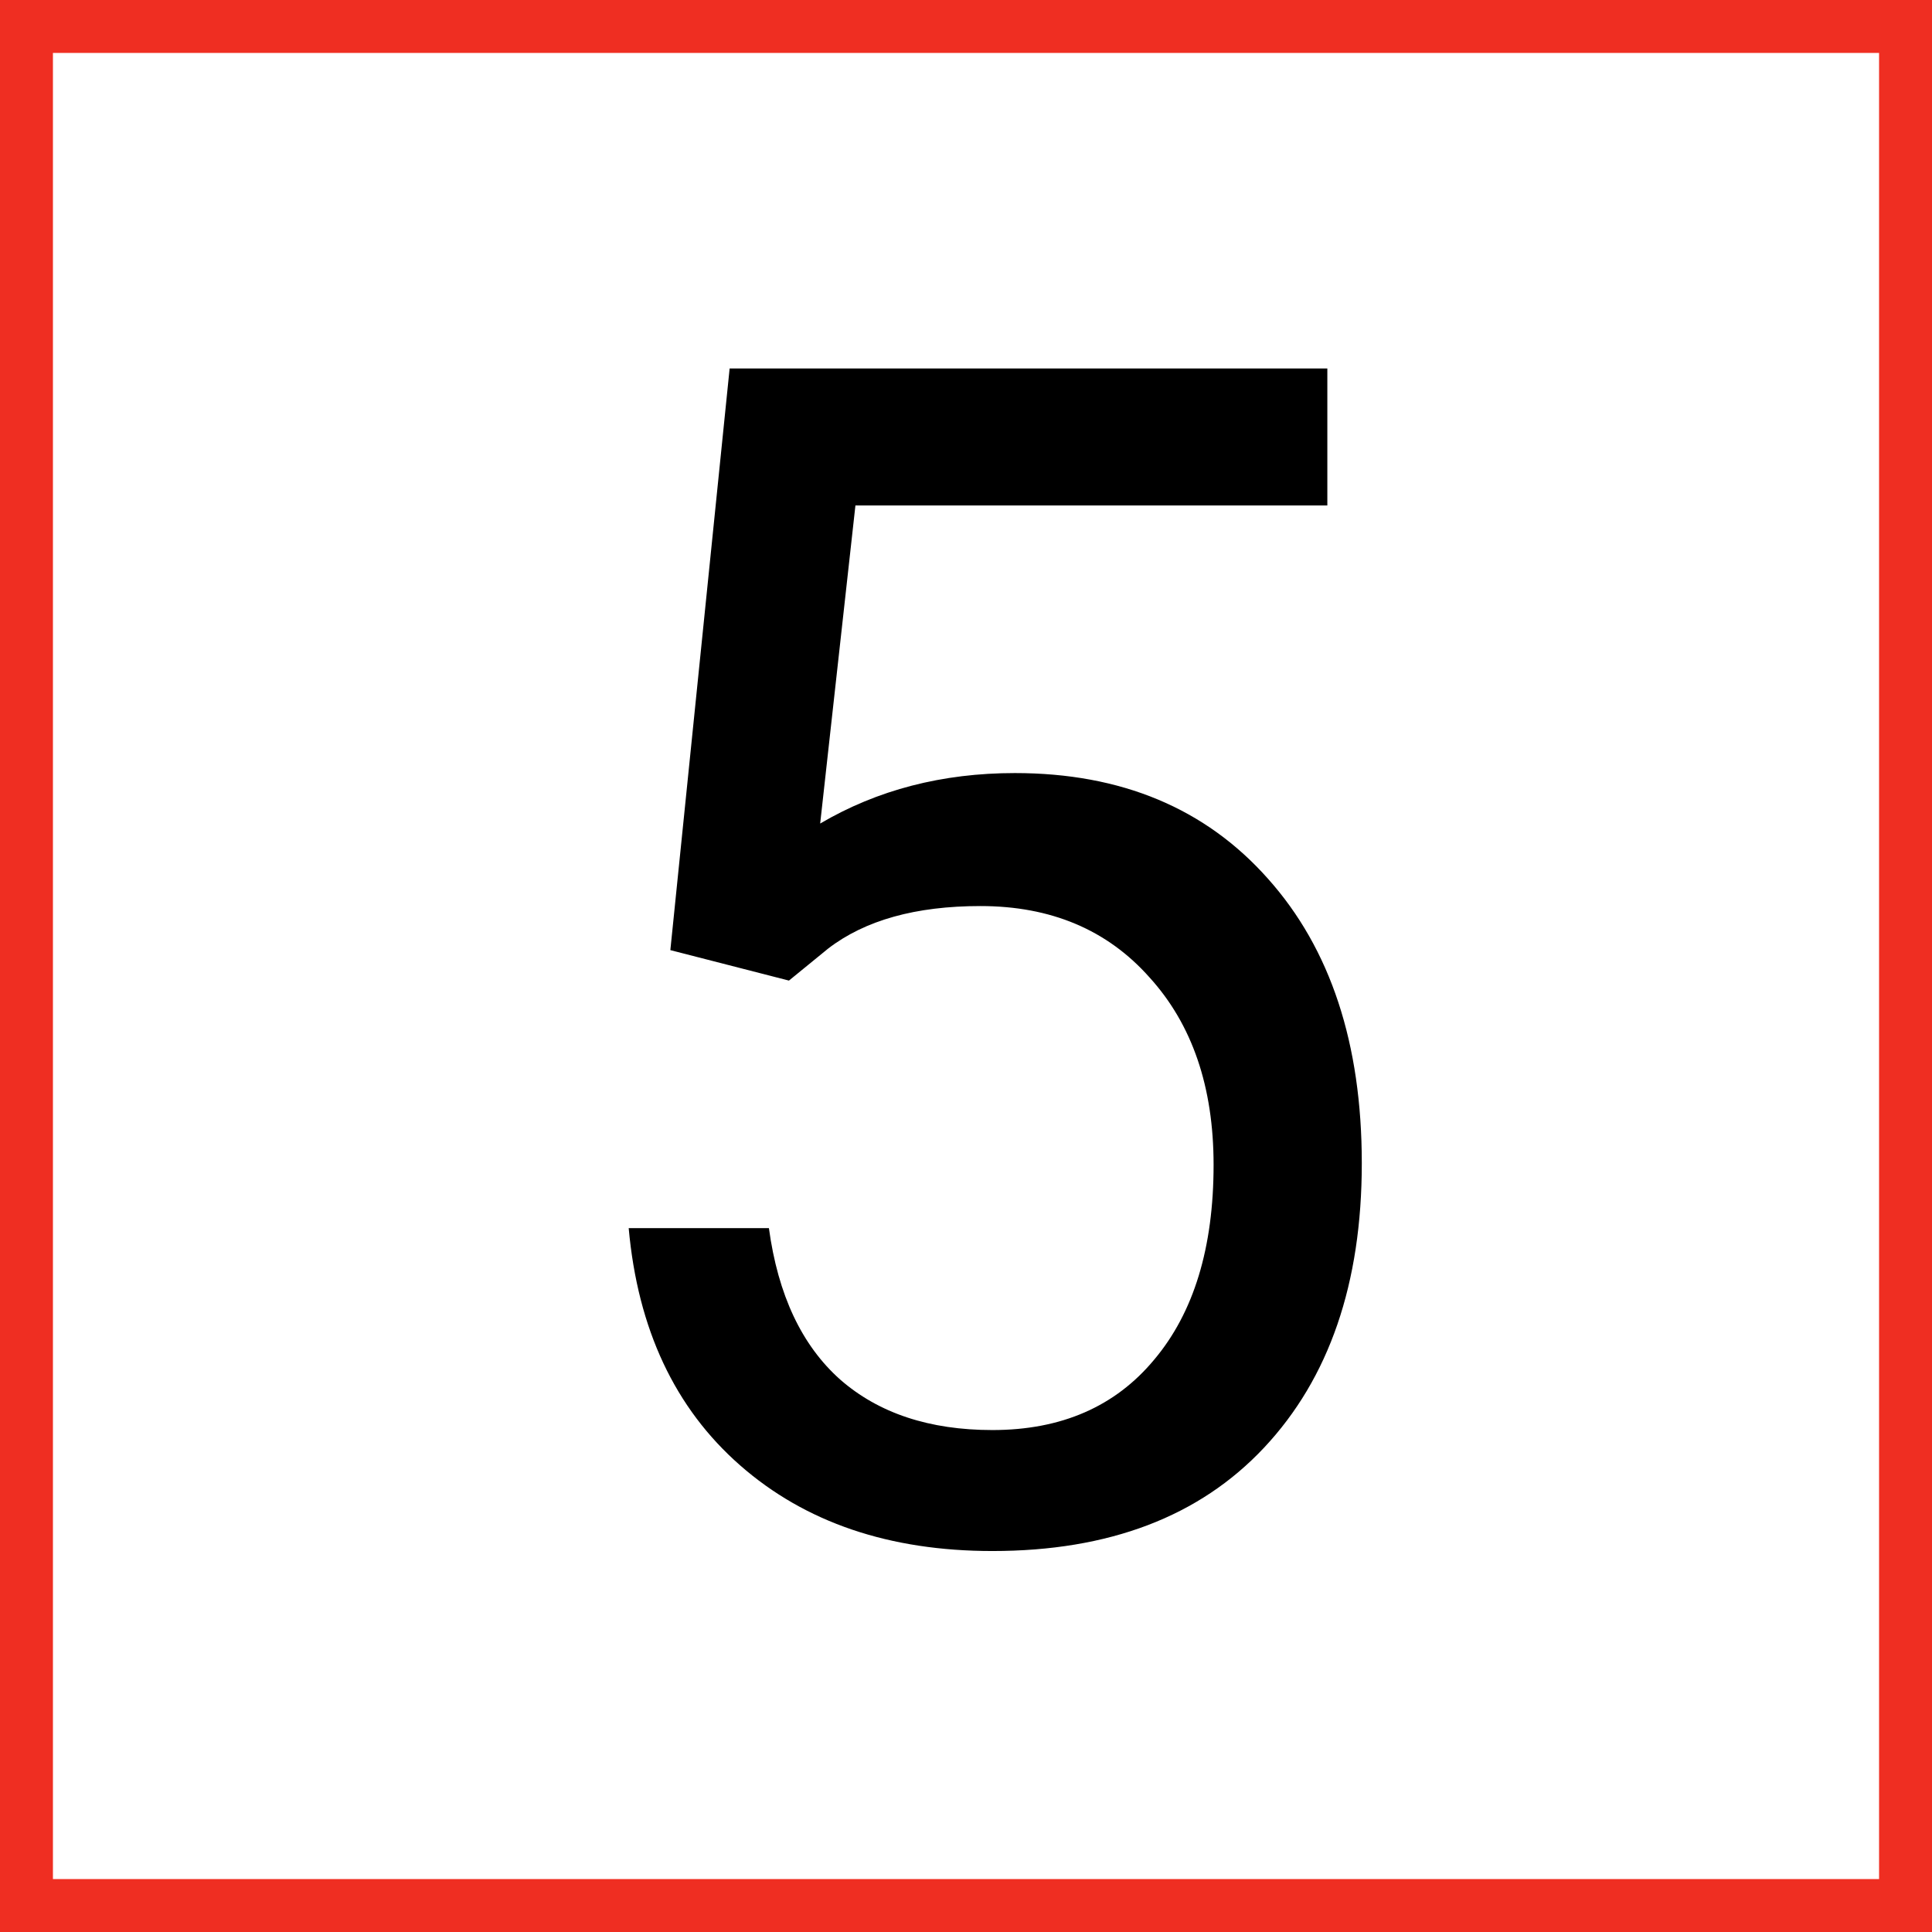 <?xml version="1.0" encoding="UTF-8"?> <svg xmlns="http://www.w3.org/2000/svg" width="73" height="73" viewBox="0 0 73 73" fill="none"><rect x="0" y="0" width="73" height="73" fill="#333333" stroke="none"/> <rect x="1" y="1" width="71" height="71" fill="white" stroke="#EF2E22" stroke-width="2"></rect> <path d="M25.329 35.9L27.569 13.922H50.153V19.099H32.322L30.99 31.117C33.15 29.846 35.602 29.21 38.347 29.21C42.363 29.21 45.552 30.542 47.913 33.206C50.274 35.85 51.455 39.432 51.455 43.953C51.455 48.494 50.224 52.077 47.762 54.7C45.32 57.304 41.899 58.605 37.499 58.605C33.604 58.605 30.425 57.526 27.963 55.366C25.501 53.207 24.098 50.22 23.755 46.405H29.053C29.396 48.928 30.294 50.835 31.747 52.127C33.2 53.398 35.117 54.034 37.499 54.034C40.102 54.034 42.141 53.146 43.614 51.37C45.108 49.594 45.855 47.142 45.855 44.014C45.855 41.067 45.047 38.706 43.433 36.93C41.838 35.133 39.709 34.235 37.045 34.235C34.603 34.235 32.685 34.77 31.293 35.84L29.81 37.051L25.329 35.9Z" fill="black"></path> </svg> 